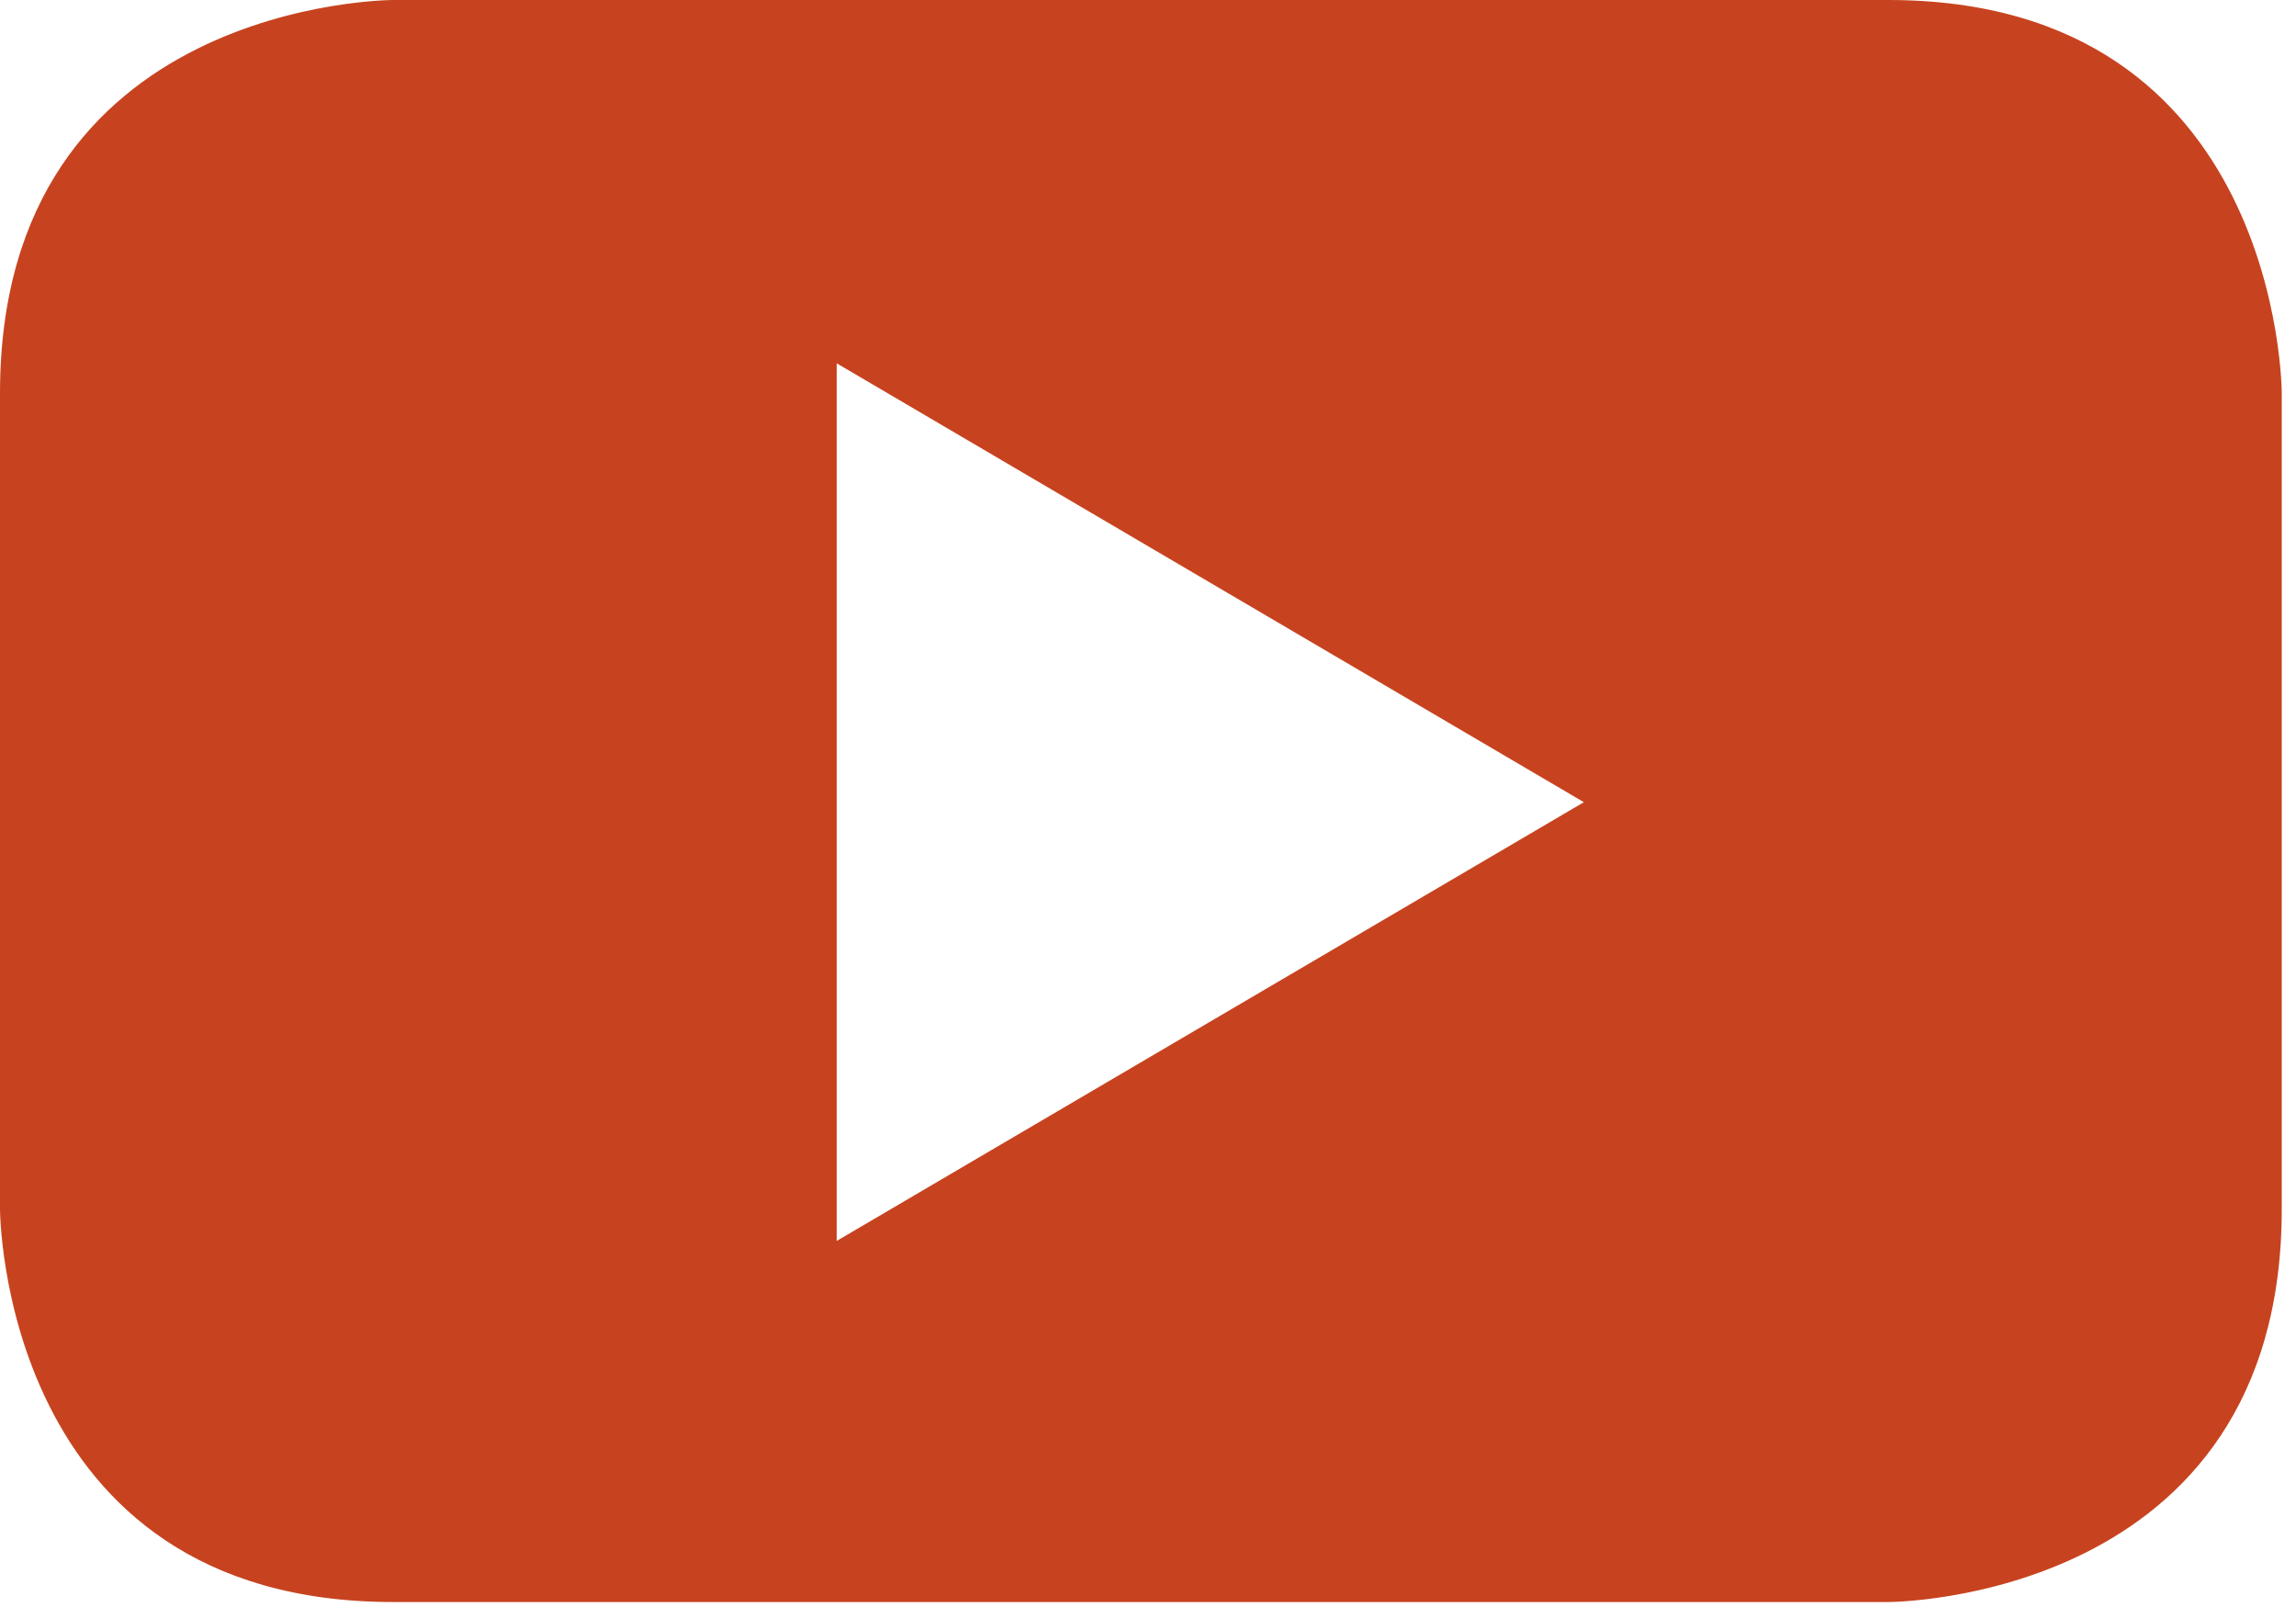 <svg xmlns="http://www.w3.org/2000/svg" width="30" height="21" viewBox="0 0 30 21"><path d="M20.695 10.483l-9.762 5.733V4.748zm9.119 5.316V5.139S29.814 0 24.674 0H5.136S0 0 0 5.139v10.66s0 5.136 5.136 5.136h19.538s5.14 0 5.14-5.136" fill="#c7431f"/></svg>
